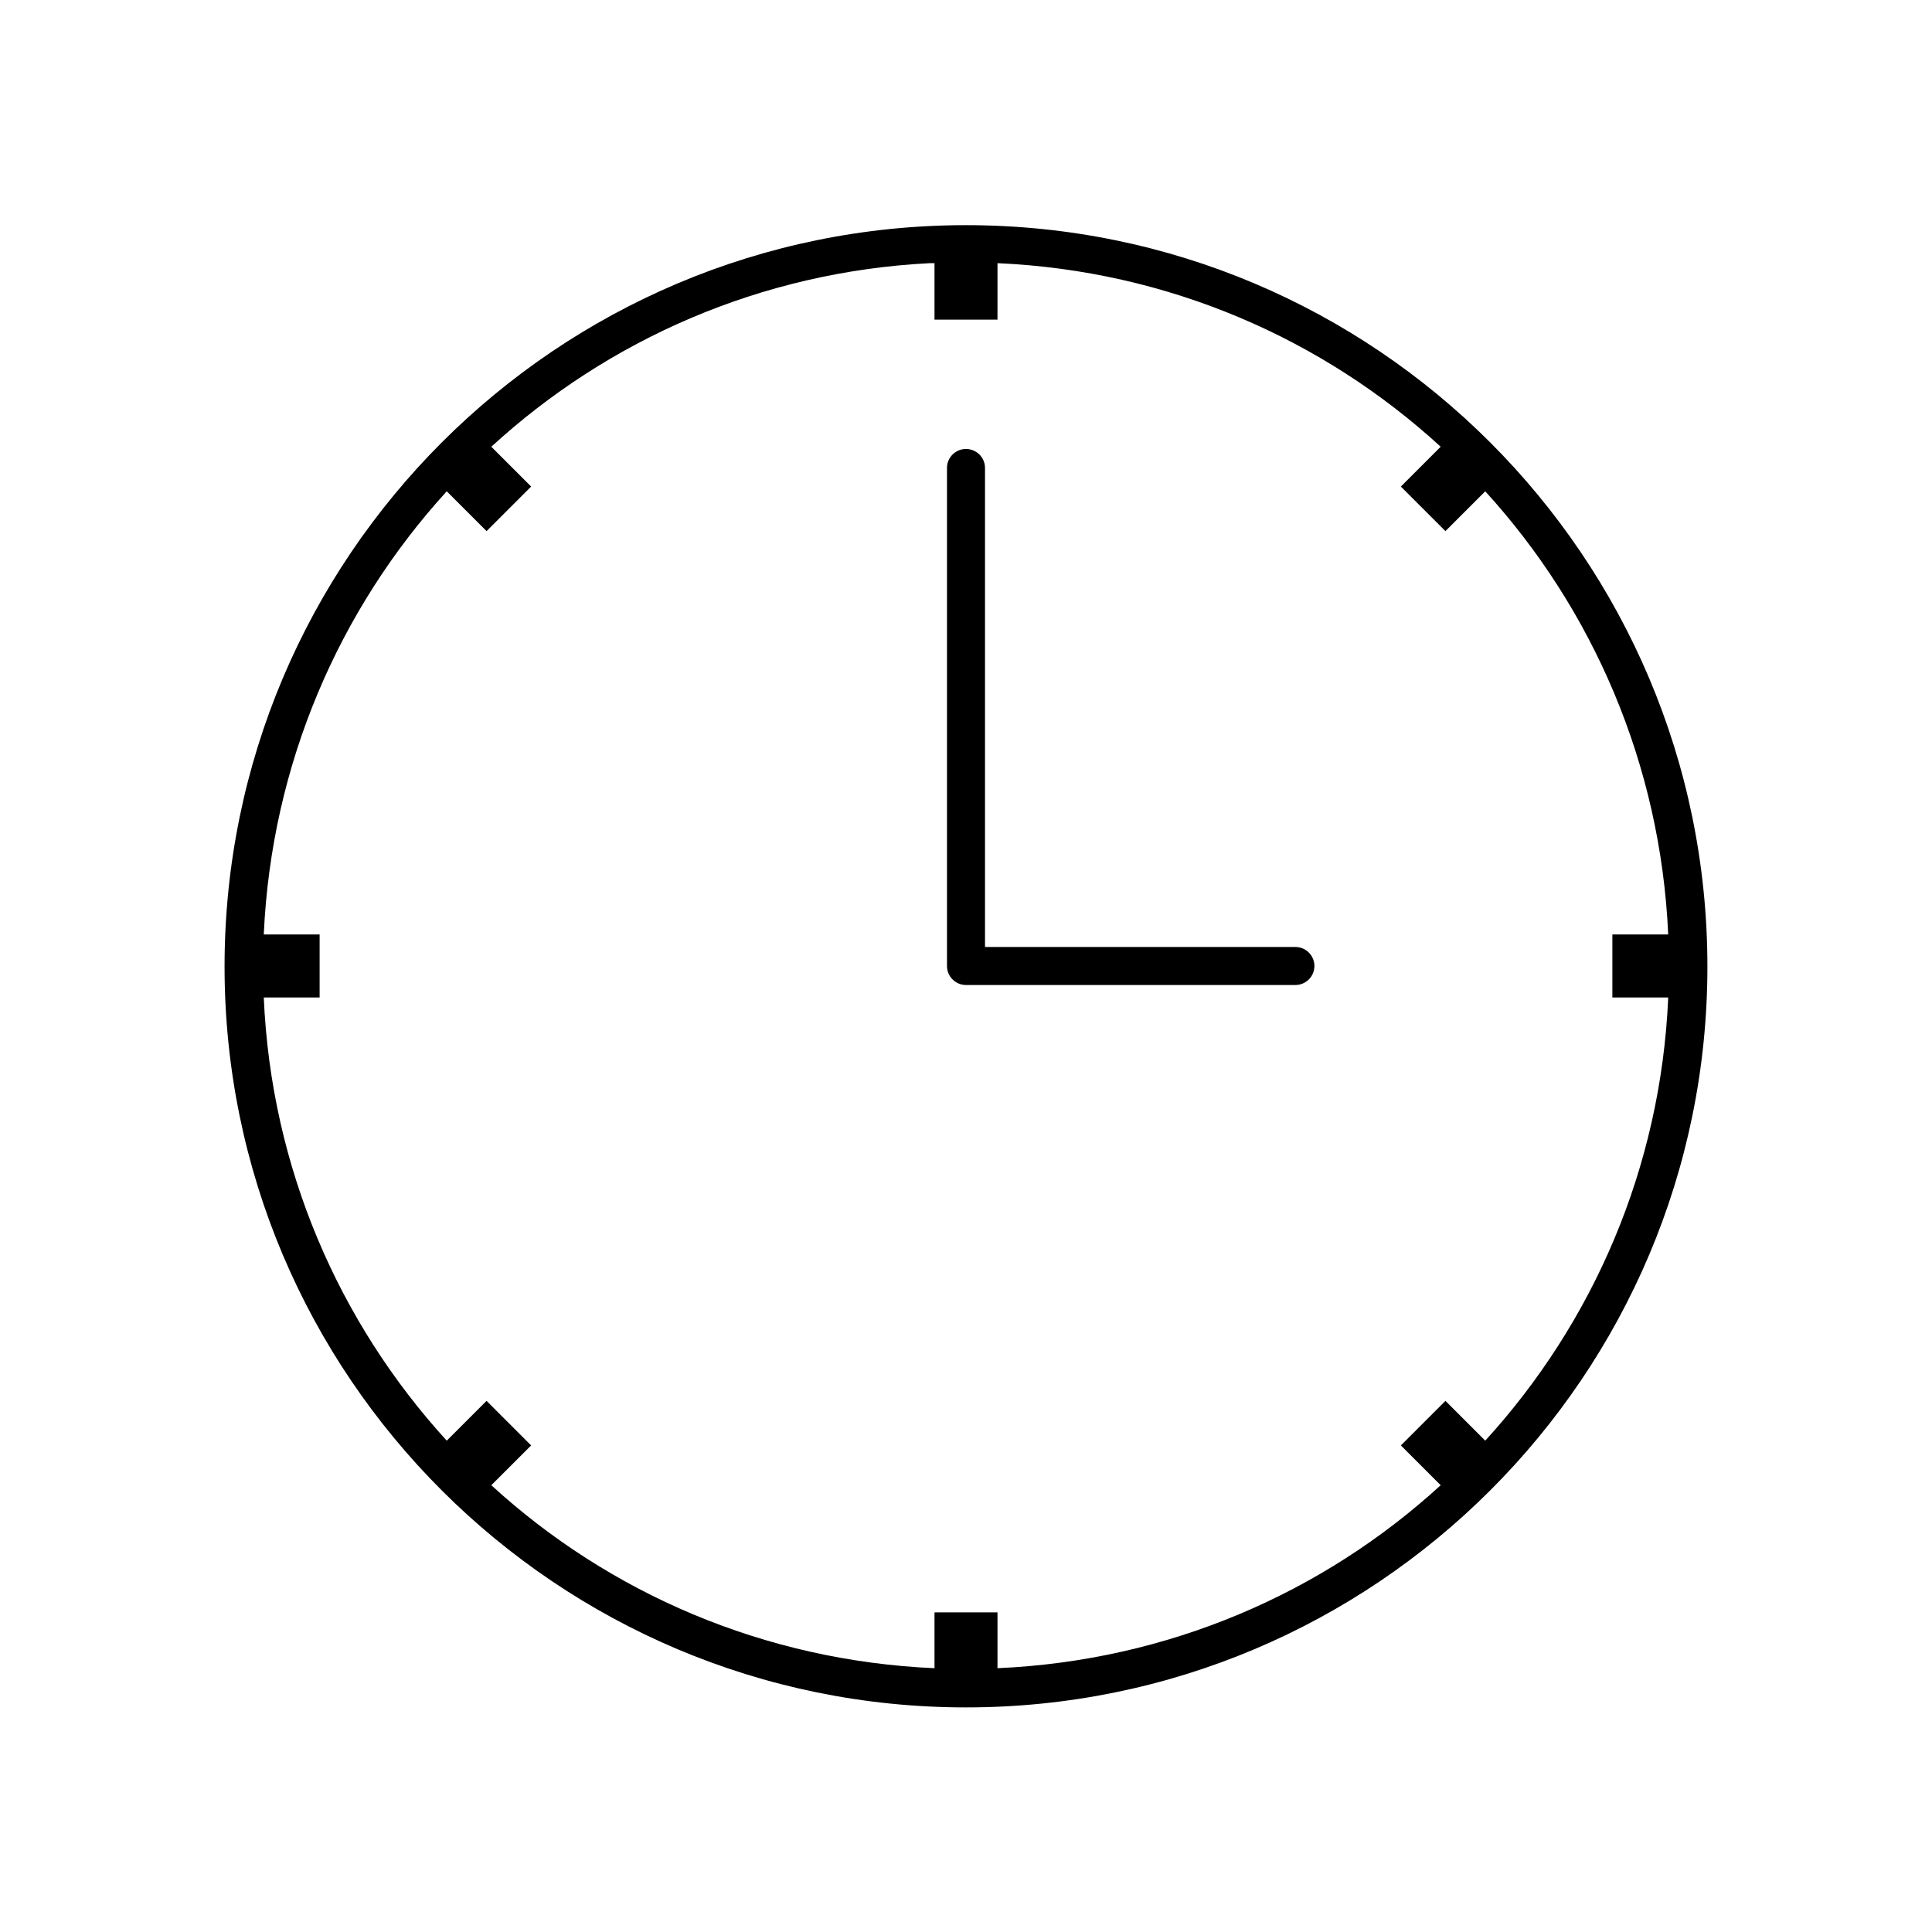 <?xml version="1.0" encoding="UTF-8"?>
<!-- Uploaded to: SVG Repo, www.svgrepo.com, Generator: SVG Repo Mixer Tools -->
<svg fill="#000000" width="800px" height="800px" version="1.1" viewBox="144 144 512 512" xmlns="http://www.w3.org/2000/svg">
 <path d="m400 203.67c-108.46 0-196.49 88.027-196.49 196.48s88.031 196.33 196.49 196.33c108.45 0 196.48-87.871 196.48-196.33s-88.031-196.48-196.48-196.48zm-9.605 10.074c0.418-0.02 0.844 0.02 1.258 0v14.957h16.691v-14.957c45.23 1.992 86.23 20.016 117.45 48.648l-10.547 10.551 11.809 11.809 10.547-10.551c28.5 31.234 46.473 72.312 48.492 117.45h-14.801v16.691h14.801c-1.949 45.215-19.973 86.215-48.492 117.45l-10.547-10.547-11.809 11.809 10.547 10.547c-31.219 28.574-72.215 46.504-117.45 48.492v-14.801h-16.691v14.801c-45.23-1.988-86.23-19.918-117.45-48.492l10.551-10.547-11.809-11.809-10.551 10.547c-28.52-31.234-46.543-72.234-48.492-117.45h14.801v-16.691h-14.801c2.023-45.137 19.992-86.215 48.492-117.45l10.551 10.551 11.809-11.809-10.551-10.551c30.93-28.367 71.457-46.379 116.19-48.648zm8.973 49.277c-2.594 0.328-4.508 2.582-4.406 5.199v131.78c0 2.781 2.254 5.035 5.039 5.035h87.219c1.352 0.02 2.648-0.5 3.609-1.449 0.961-0.945 1.504-2.238 1.504-3.586 0-1.352-0.543-2.641-1.504-3.59-0.961-0.945-2.258-1.469-3.609-1.449h-82.184v-126.74c0.059-1.48-0.535-2.914-1.629-3.914-1.09-1-2.566-1.469-4.039-1.285z"/>
</svg>